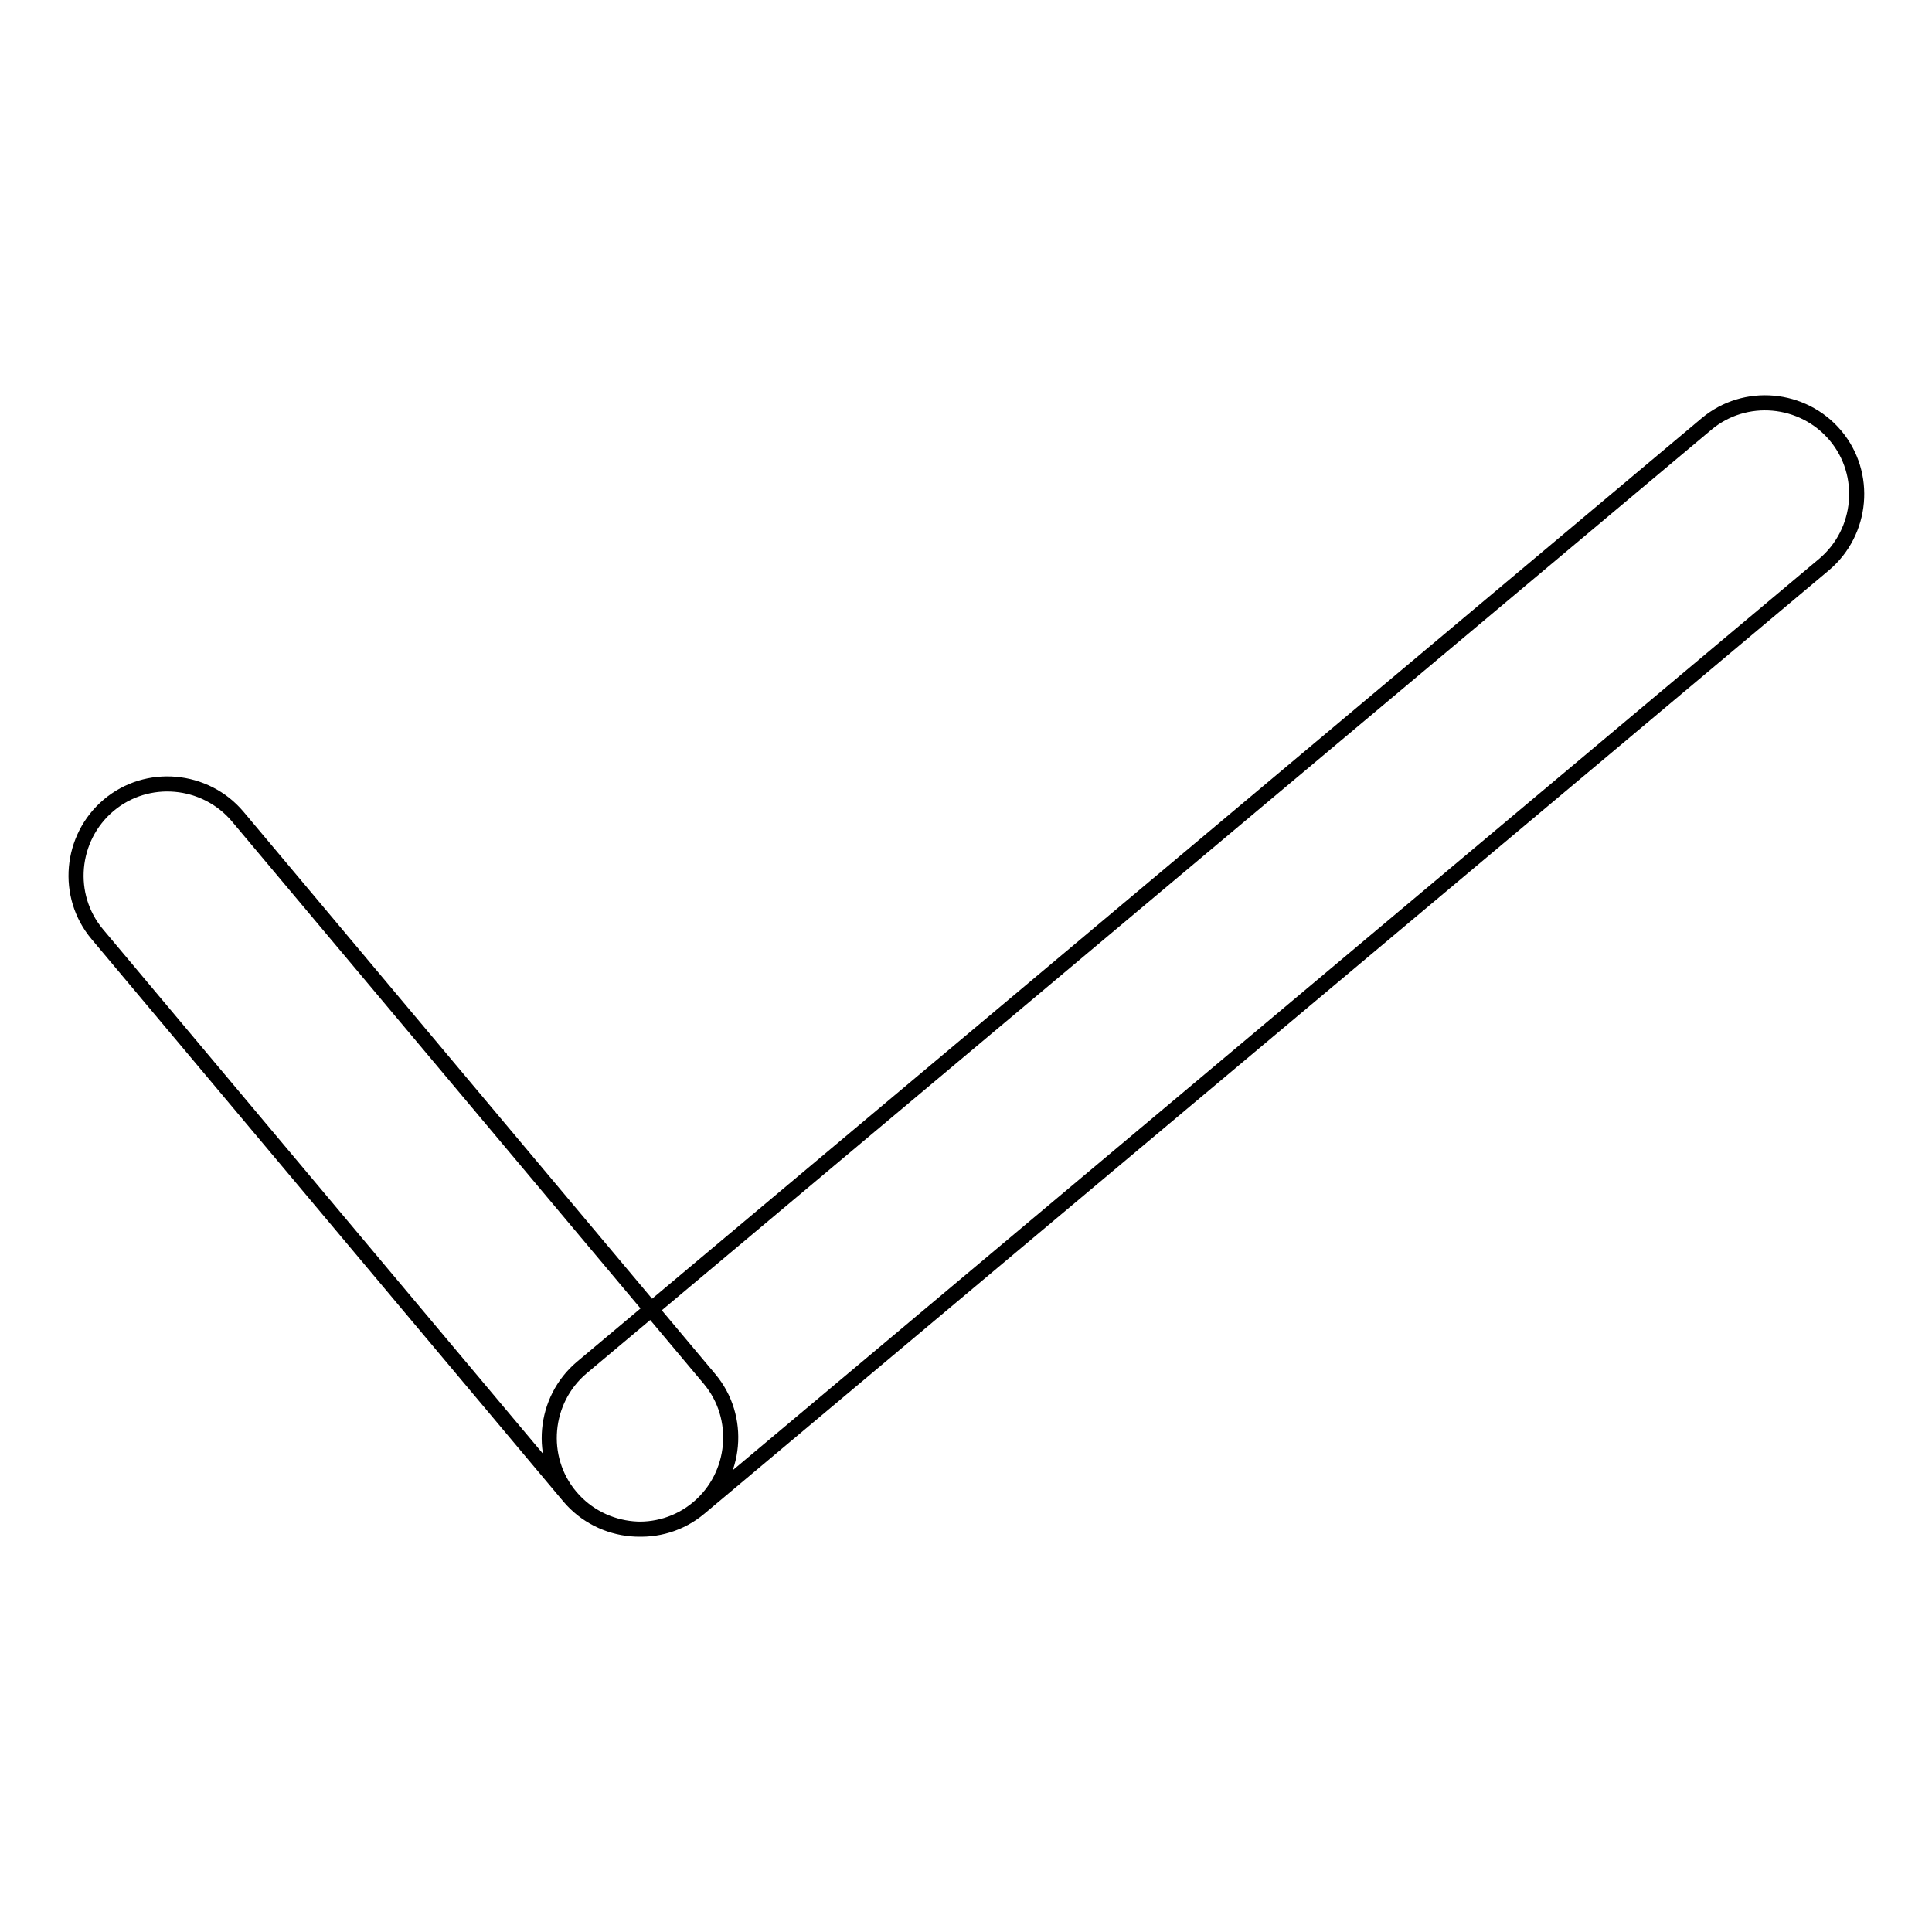 <?xml version="1.0" encoding="utf-8"?>
<!-- Svg Vector Icons : http://www.onlinewebfonts.com/icon -->
<!DOCTYPE svg PUBLIC "-//W3C//DTD SVG 1.1//EN" "http://www.w3.org/Graphics/SVG/1.1/DTD/svg11.dtd">
<svg version="1.1" xmlns="http://www.w3.org/2000/svg" xmlns:xlink="http://www.w3.org/1999/xlink" x="0px" y="0px" viewBox="0 0 256 256" enable-background="new 0 0 256 256" xml:space="preserve">
<g> <path stroke-width="2" fill-opacity="0" stroke="#000000"  d="M75.6,198.3c-4.3-5.1-3.6-12.8,1.5-17.1l149-125c5.1-4.3,12.8-3.6,17.1,1.5c4.3,5.1,3.6,12.8-1.5,17.1 l-149,125C87.6,204.1,79.9,203.4,75.6,198.3z M92.5,199.8c-5.1,4.3-12.8,3.6-17.1-1.5l-62.5-74.5c-4.3-5.1-3.6-12.8,1.5-17.1 c5.1-4.3,12.8-3.6,17.1,1.5L94,182.7C98.3,187.8,97.6,195.5,92.5,199.8z"/></g>
</svg>